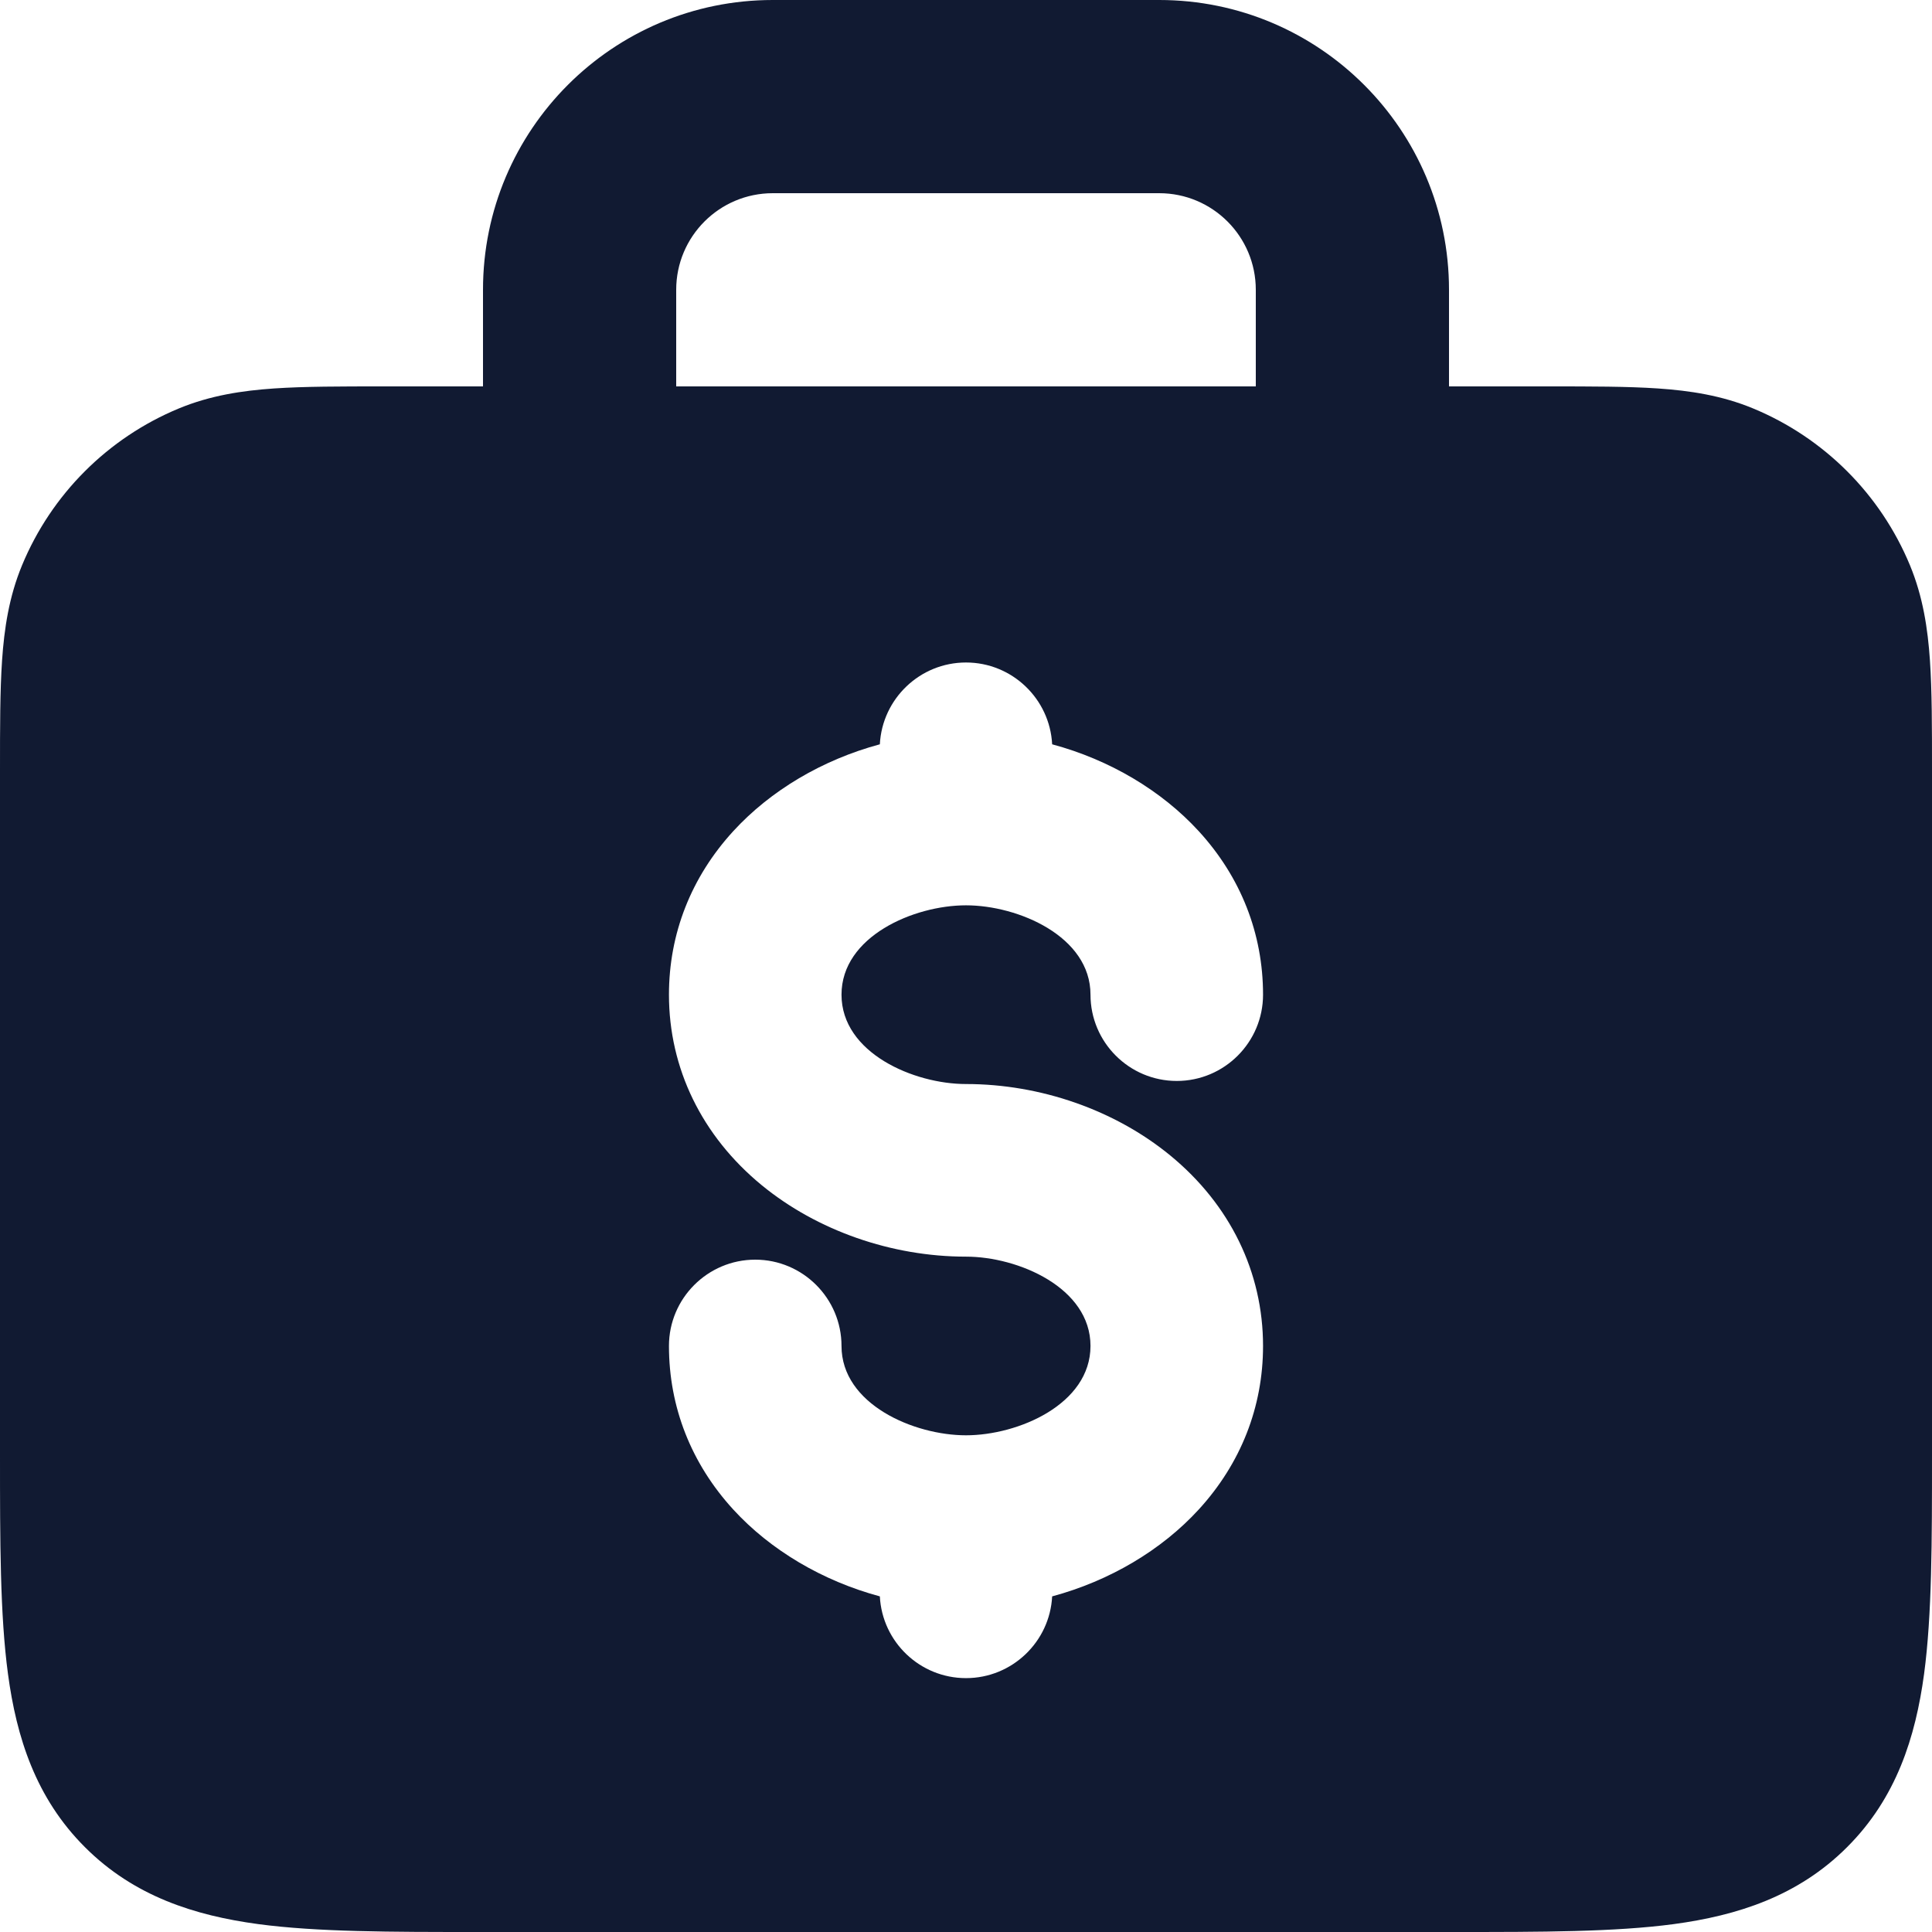<svg width="32" height="32" viewBox="0 0 32 32" fill="none" xmlns="http://www.w3.org/2000/svg">
<path fill-rule="evenodd" clip-rule="evenodd" d="M31.966 10.94C31.93 10.413 31.851 9.885 31.635 9.363C31.148 8.187 30.213 7.252 29.037 6.765C28.516 6.549 27.988 6.47 27.46 6.434C26.959 6.4 26.353 6.4 25.651 6.4H24V4.8C24 2.149 21.851 0 19.2 0H12.8C10.149 0 8 2.149 8 4.8V6.4H6.349C5.647 6.4 5.041 6.4 4.54 6.434C4.013 6.47 3.485 6.549 2.963 6.765C1.787 7.252 0.852 8.187 0.365 9.363C0.149 9.884 0.07 10.412 0.034 10.94C0 11.441 0 12.047 0 12.749V24.105C0 25.524 0 26.746 0.132 27.725C0.273 28.773 0.59 29.779 1.406 30.594C2.221 31.41 3.227 31.727 4.275 31.869C5.254 32 6.476 32 7.895 32H24.105C25.524 32 26.746 32 27.725 31.869C28.773 31.727 29.779 31.41 30.594 30.594C31.41 29.779 31.727 28.773 31.869 27.725C32 26.746 32 25.524 32 24.105V12.749C32 12.047 32 11.441 31.966 10.94H31.966ZM11.2 4.8C11.2 3.916 11.916 3.2 12.8 3.2H19.2C20.083 3.2 20.8 3.916 20.8 4.8V6.4H11.2V4.8H11.2ZM16 17.955C17.234 17.955 18.467 18.386 19.383 19.138C20.374 19.951 20.92 21.072 20.92 22.293C20.92 23.304 20.552 24.24 19.856 25.001C19.239 25.675 18.38 26.184 17.427 26.441C17.388 27.194 16.763 27.795 16 27.795C15.237 27.795 14.612 27.195 14.573 26.441C13.621 26.184 12.761 25.675 12.144 25.001C11.448 24.24 11.08 23.304 11.08 22.293C11.08 21.505 11.721 20.864 12.509 20.864C13.297 20.864 13.938 21.506 13.938 22.293C13.938 23.259 15.136 23.773 16 23.773C16.864 23.773 18.062 23.259 18.062 22.293C18.062 21.328 16.864 20.814 16 20.814C14.766 20.814 13.533 20.382 12.617 19.631C11.626 18.817 11.08 17.697 11.08 16.475C11.08 15.464 11.448 14.528 12.144 13.768C12.761 13.094 13.621 12.584 14.573 12.328C14.612 11.574 15.237 10.973 16 10.973C16.763 10.973 17.388 11.574 17.427 12.328C18.379 12.584 19.239 13.094 19.856 13.768C20.552 14.528 20.92 15.465 20.92 16.475C20.92 17.263 20.279 17.904 19.491 17.904C18.703 17.904 18.062 17.263 18.062 16.475C18.062 15.509 16.864 14.995 16 14.995C15.136 14.995 13.938 15.509 13.938 16.475C13.938 17.441 15.136 17.955 16 17.955H16Z" fill="#111A32"/>
</svg>
